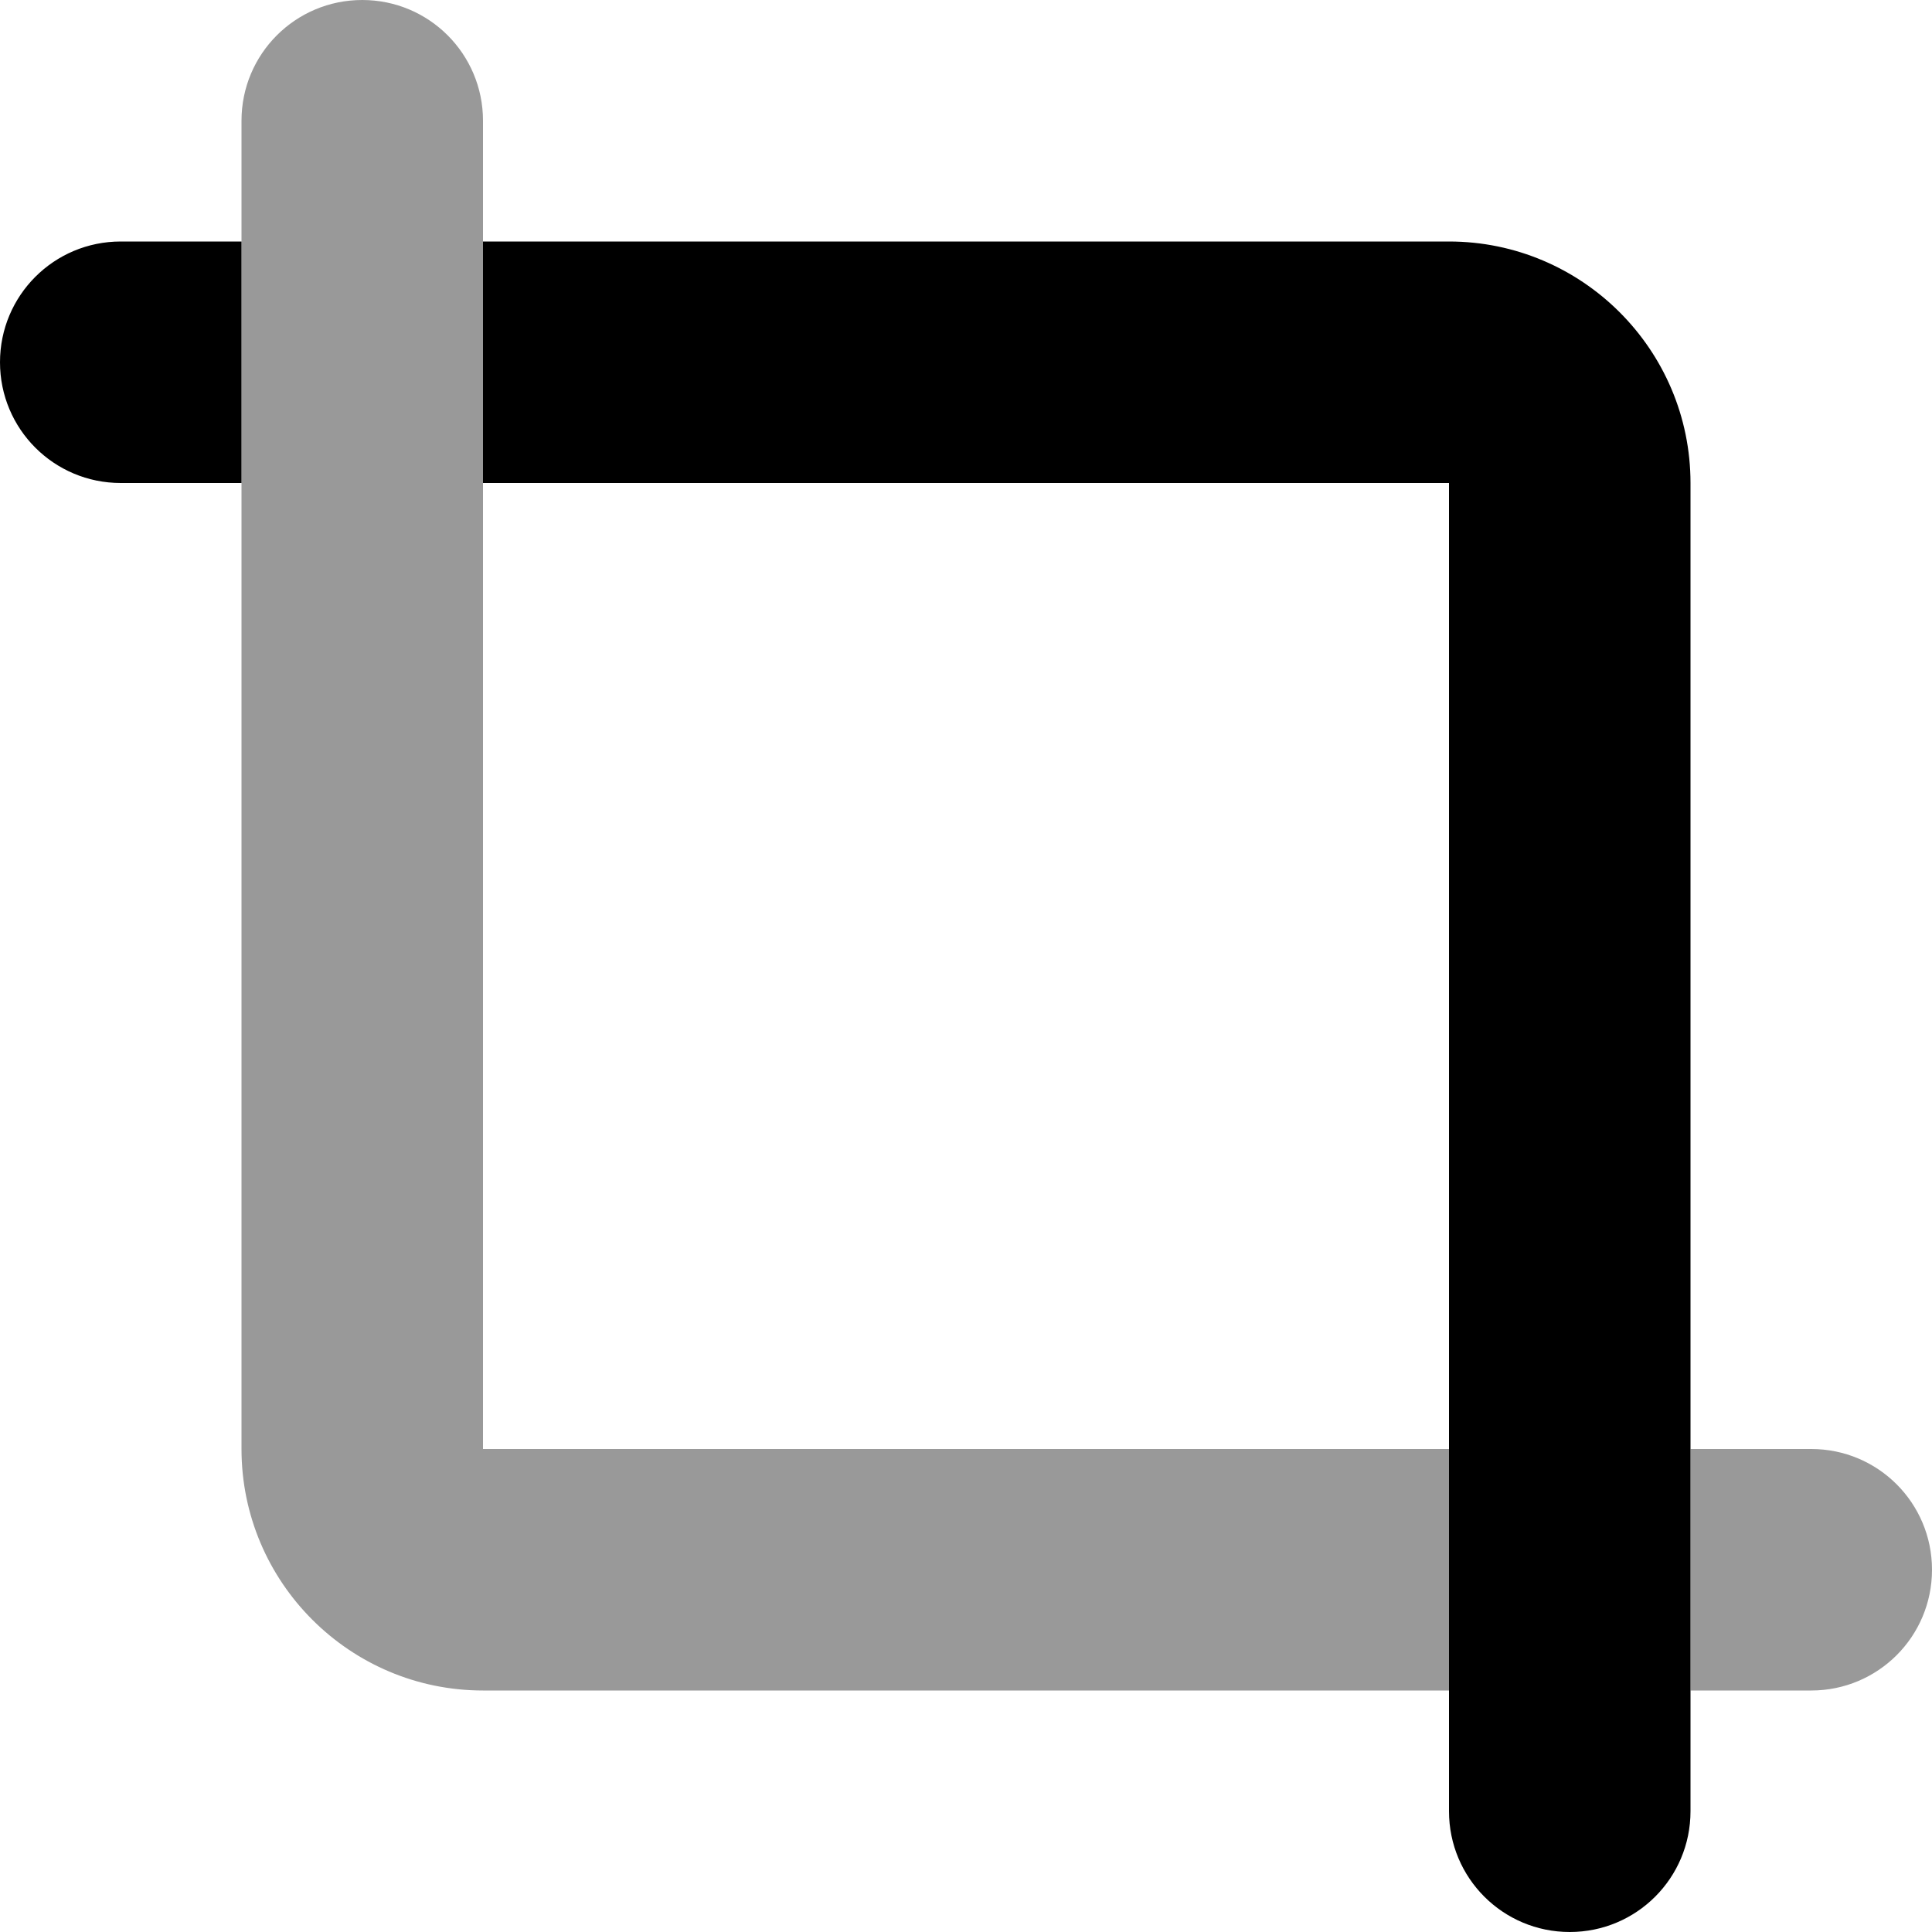 <svg xmlns="http://www.w3.org/2000/svg" viewBox="0 0 512 512"><!--! Font Awesome Pro 7.0.0 by @fontawesome - https://fontawesome.com License - https://fontawesome.com/license (Commercial License) Copyright 2025 Fonticons, Inc. --><path style="fill:currentColor;opacity:.4" d="M64 32l0 352c0 35.3 28.7 64 64 64l256 0 0-64-256 0 0-352c0-17.7-14.3-32-32-32S64 14.3 64 32zM448 384l0 64 32 0c17.7 0 32-14.3 32-32s-14.3-32-32-32l-32 0z"/><path style="fill:currentColor;opacity:1" d="M32 64C14.3 64 0 78.3 0 96s14.3 32 32 32l32 0 0-64-32 0zM384 480c0 17.7 14.3 32 32 32s32-14.3 32-32l0-352c0-35.3-28.7-64-64-64l-256 0 0 64 256 0 0 352z"/></svg>